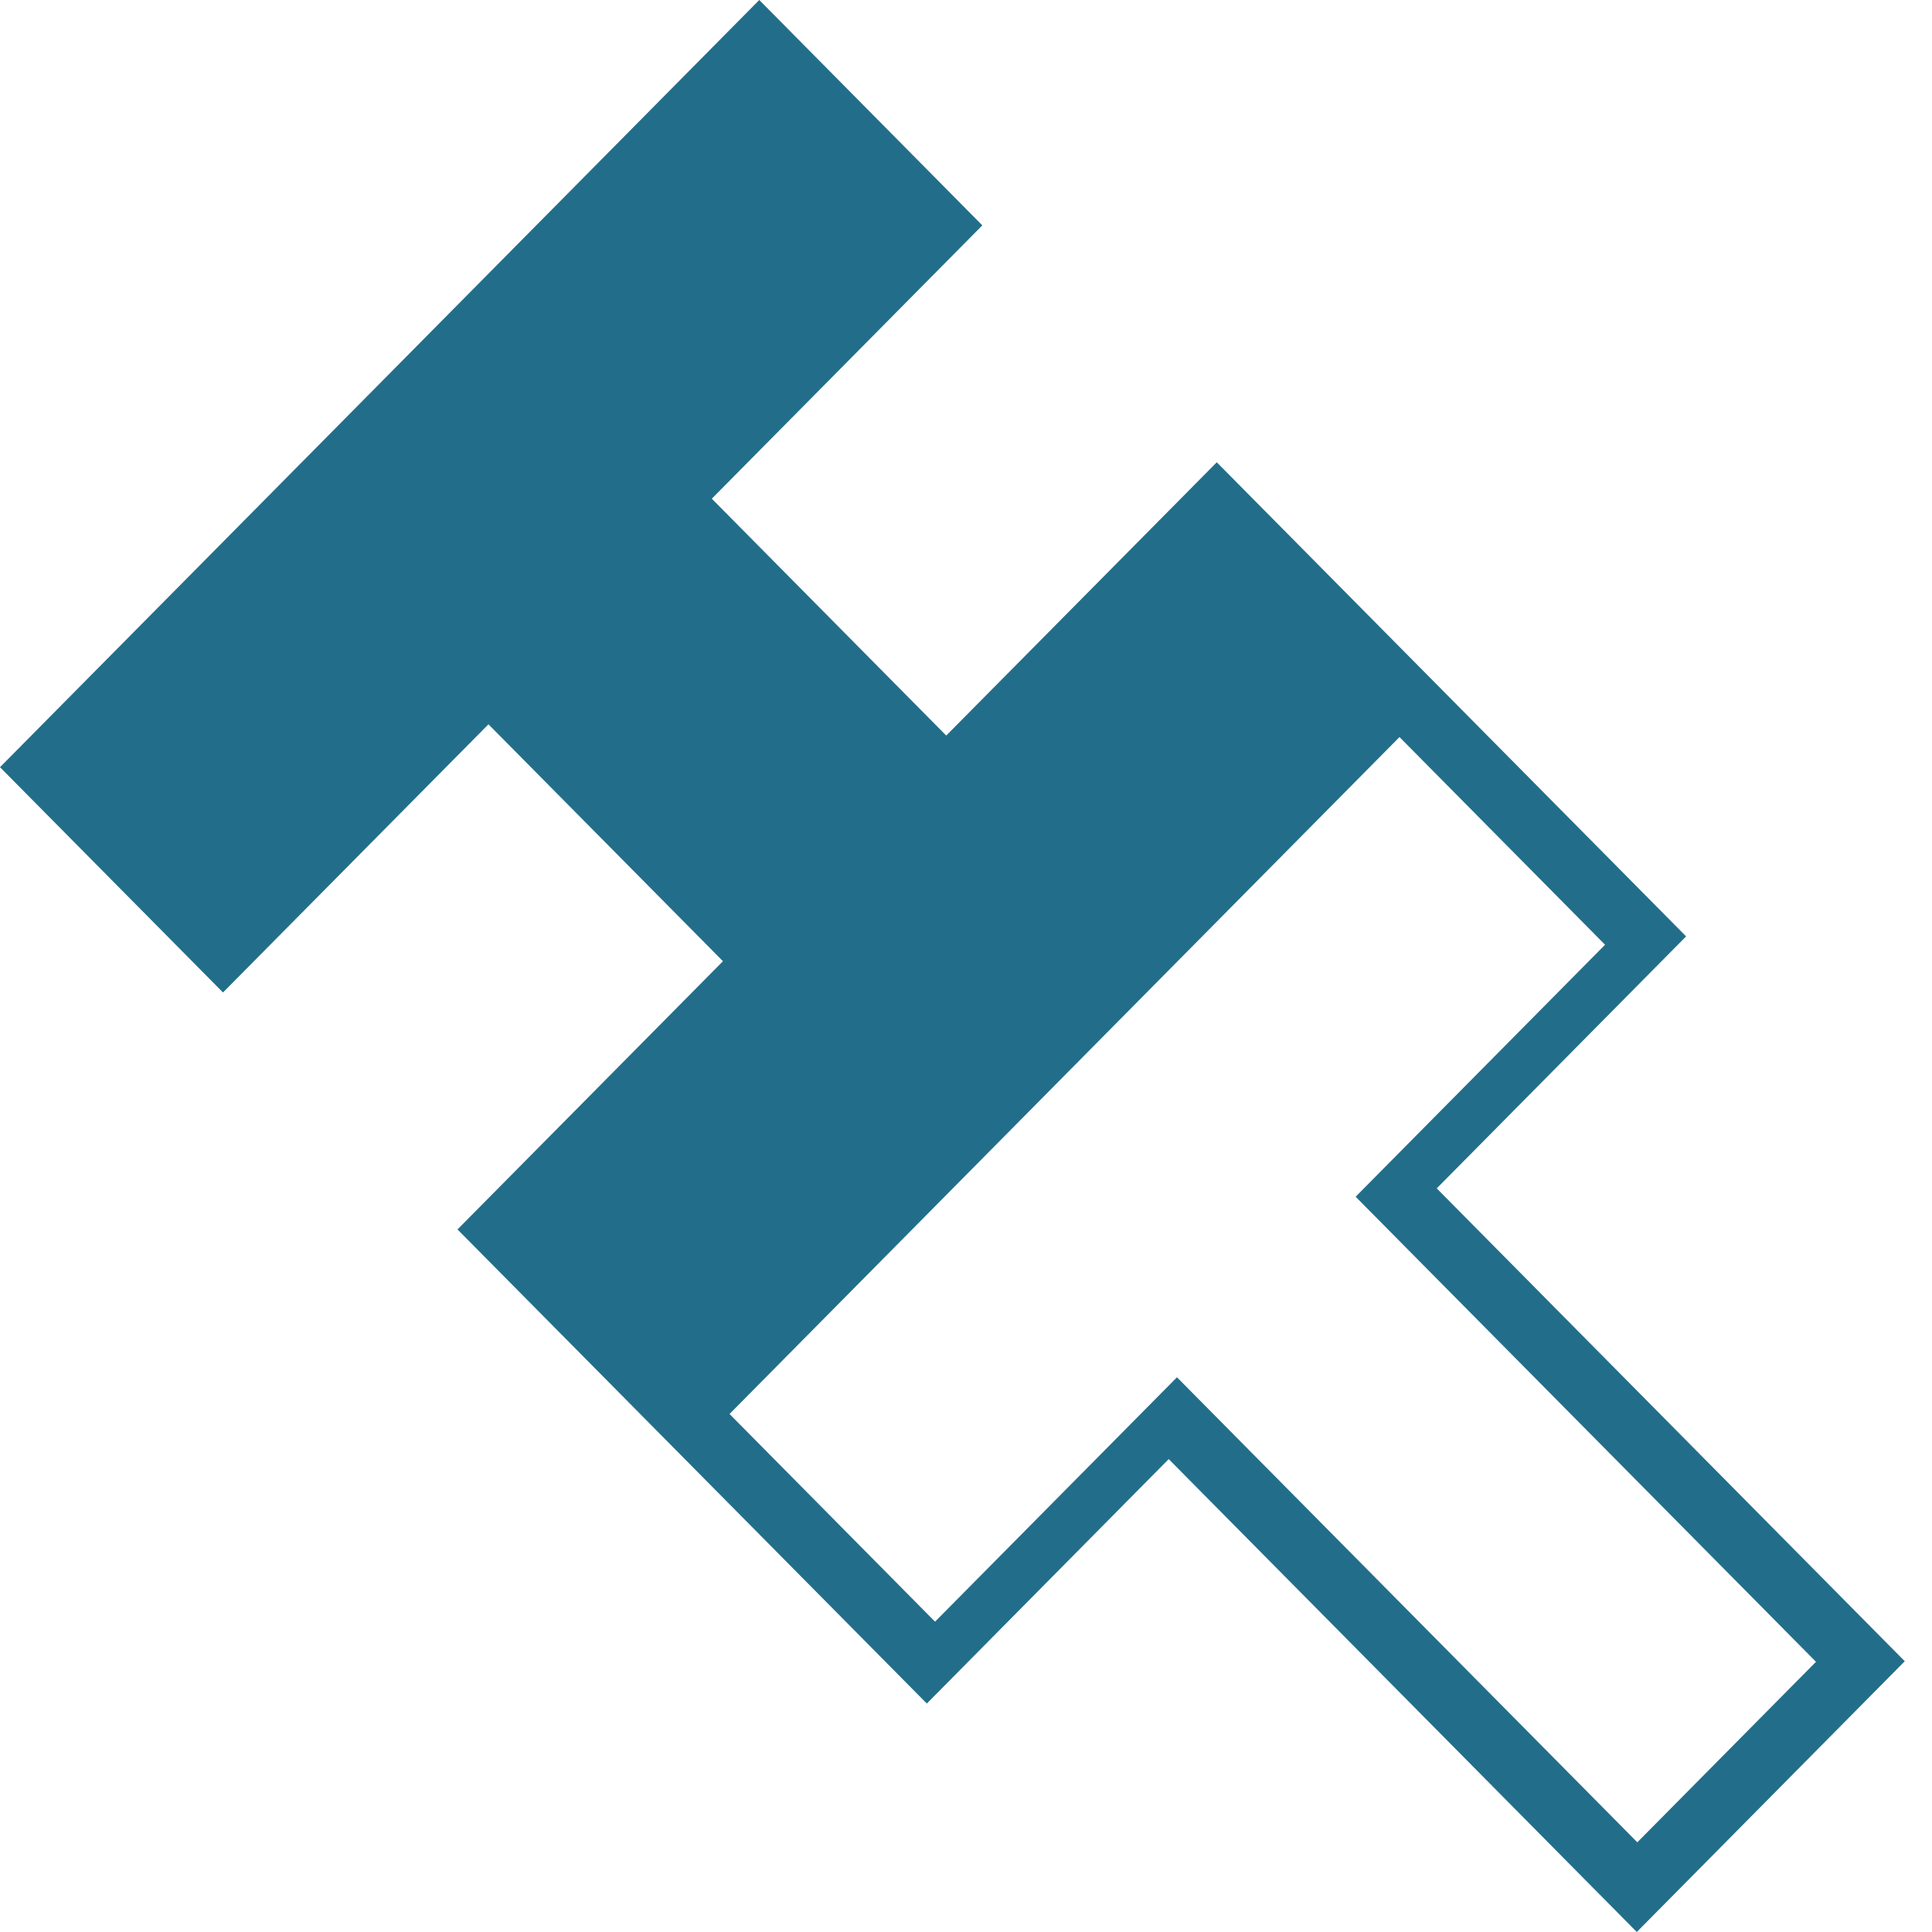 <svg width="40" height="40" viewBox="0 0 40 40" fill="none" xmlns="http://www.w3.org/2000/svg">
<path fill-rule="evenodd" clip-rule="evenodd" d="M15.72 0L6.10352e-05 15.884L4.617 20.548L10.113 14.996L14.968 19.901L9.472 25.454L19.189 35.27L24.197 30.209L33.888 40L39.436 34.394L29.746 24.604L34.909 19.387L25.192 9.571L19.591 15.229L14.737 10.325L20.338 4.666L15.72 0ZM15.104 29.275L28.975 15.26L33.231 19.56L28.067 24.777L37.598 34.406L33.899 38.143L24.368 28.515L19.359 33.575L15.104 29.275Z" fill="#226E8A"/>
</svg>
